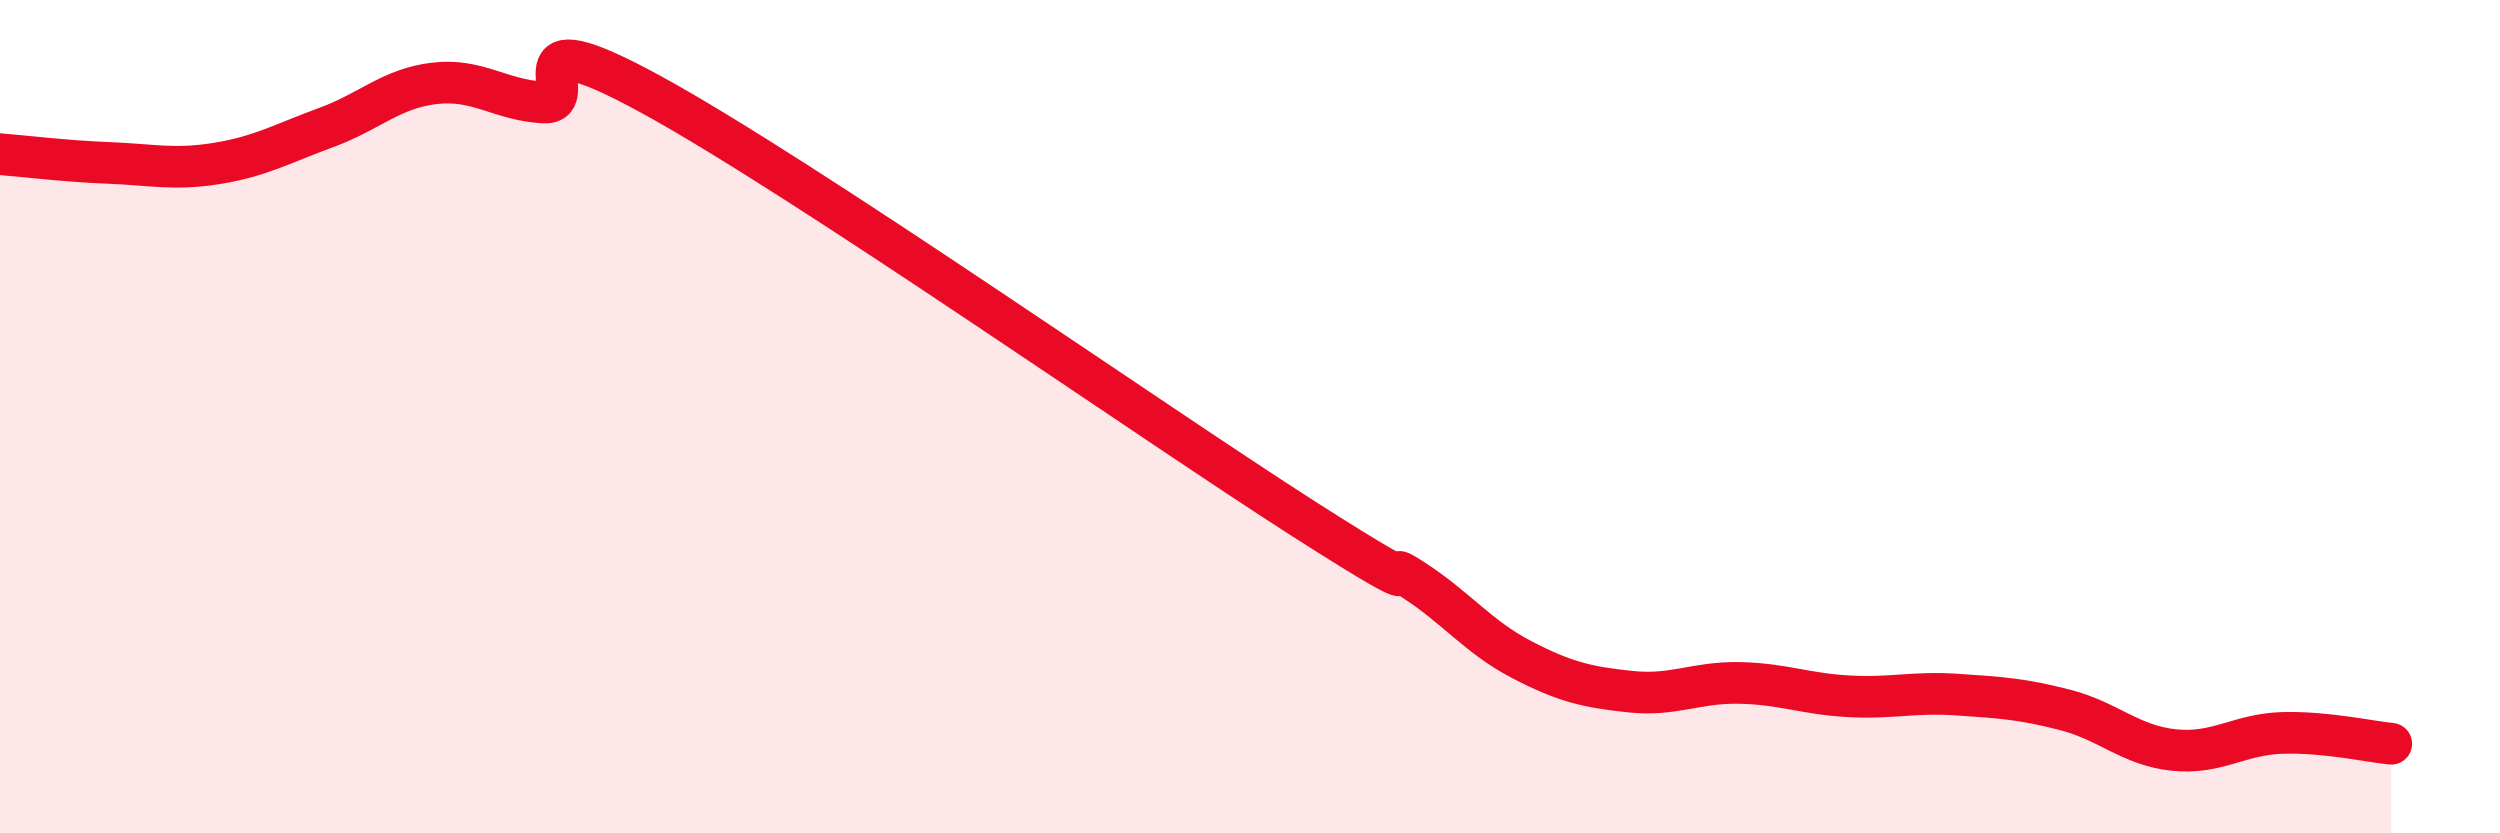 
    <svg width="60" height="20" viewBox="0 0 60 20" xmlns="http://www.w3.org/2000/svg">
      <path
        d="M 0,3.7 C 0.52,3.74 1.57,3.87 2.61,3.91 C 3.65,3.95 4.18,4.09 5.22,3.92 C 6.26,3.75 6.79,3.44 7.83,3.06 C 8.87,2.68 9.39,2.12 10.43,2 C 11.47,1.88 12,2.4 13.04,2.46 C 14.08,2.52 12,0.28 15.65,2.28 C 19.3,4.28 27.65,10.13 31.3,12.46 C 34.95,14.79 32.87,13.24 33.91,13.91 C 34.95,14.58 35.48,15.29 36.52,15.83 C 37.56,16.37 38.09,16.49 39.13,16.6 C 40.17,16.71 40.7,16.37 41.74,16.39 C 42.78,16.41 43.31,16.65 44.35,16.71 C 45.39,16.77 45.92,16.6 46.96,16.67 C 48,16.74 48.53,16.77 49.57,17.04 C 50.61,17.31 51.13,17.89 52.17,18 C 53.21,18.11 53.74,17.62 54.78,17.59 C 55.82,17.56 56.87,17.8 57.39,17.85L57.39 20L0 20Z"
        fill="#EB0A25"
        opacity="0.1"
        stroke-linecap="round"
        stroke-linejoin="round"
      />
      <path
        d="M 0,3.7 C 0.52,3.74 1.57,3.87 2.61,3.91 C 3.65,3.95 4.18,4.09 5.22,3.92 C 6.26,3.75 6.79,3.44 7.83,3.06 C 8.87,2.68 9.39,2.12 10.43,2 C 11.47,1.88 12,2.4 13.04,2.46 C 14.08,2.52 12,0.28 15.65,2.28 C 19.3,4.28 27.65,10.13 31.3,12.46 C 34.95,14.79 32.87,13.24 33.91,13.91 C 34.95,14.58 35.48,15.29 36.52,15.83 C 37.56,16.37 38.09,16.49 39.13,16.6 C 40.17,16.71 40.7,16.37 41.74,16.39 C 42.78,16.41 43.31,16.65 44.35,16.71 C 45.39,16.77 45.92,16.6 46.96,16.67 C 48,16.74 48.53,16.77 49.57,17.04 C 50.61,17.31 51.13,17.89 52.17,18 C 53.21,18.11 53.74,17.62 54.78,17.59 C 55.82,17.56 56.87,17.8 57.39,17.85"
        stroke="#EB0A25"
        stroke-width="1"
        fill="none"
        stroke-linecap="round"
        stroke-linejoin="round"
      />
    </svg>
  